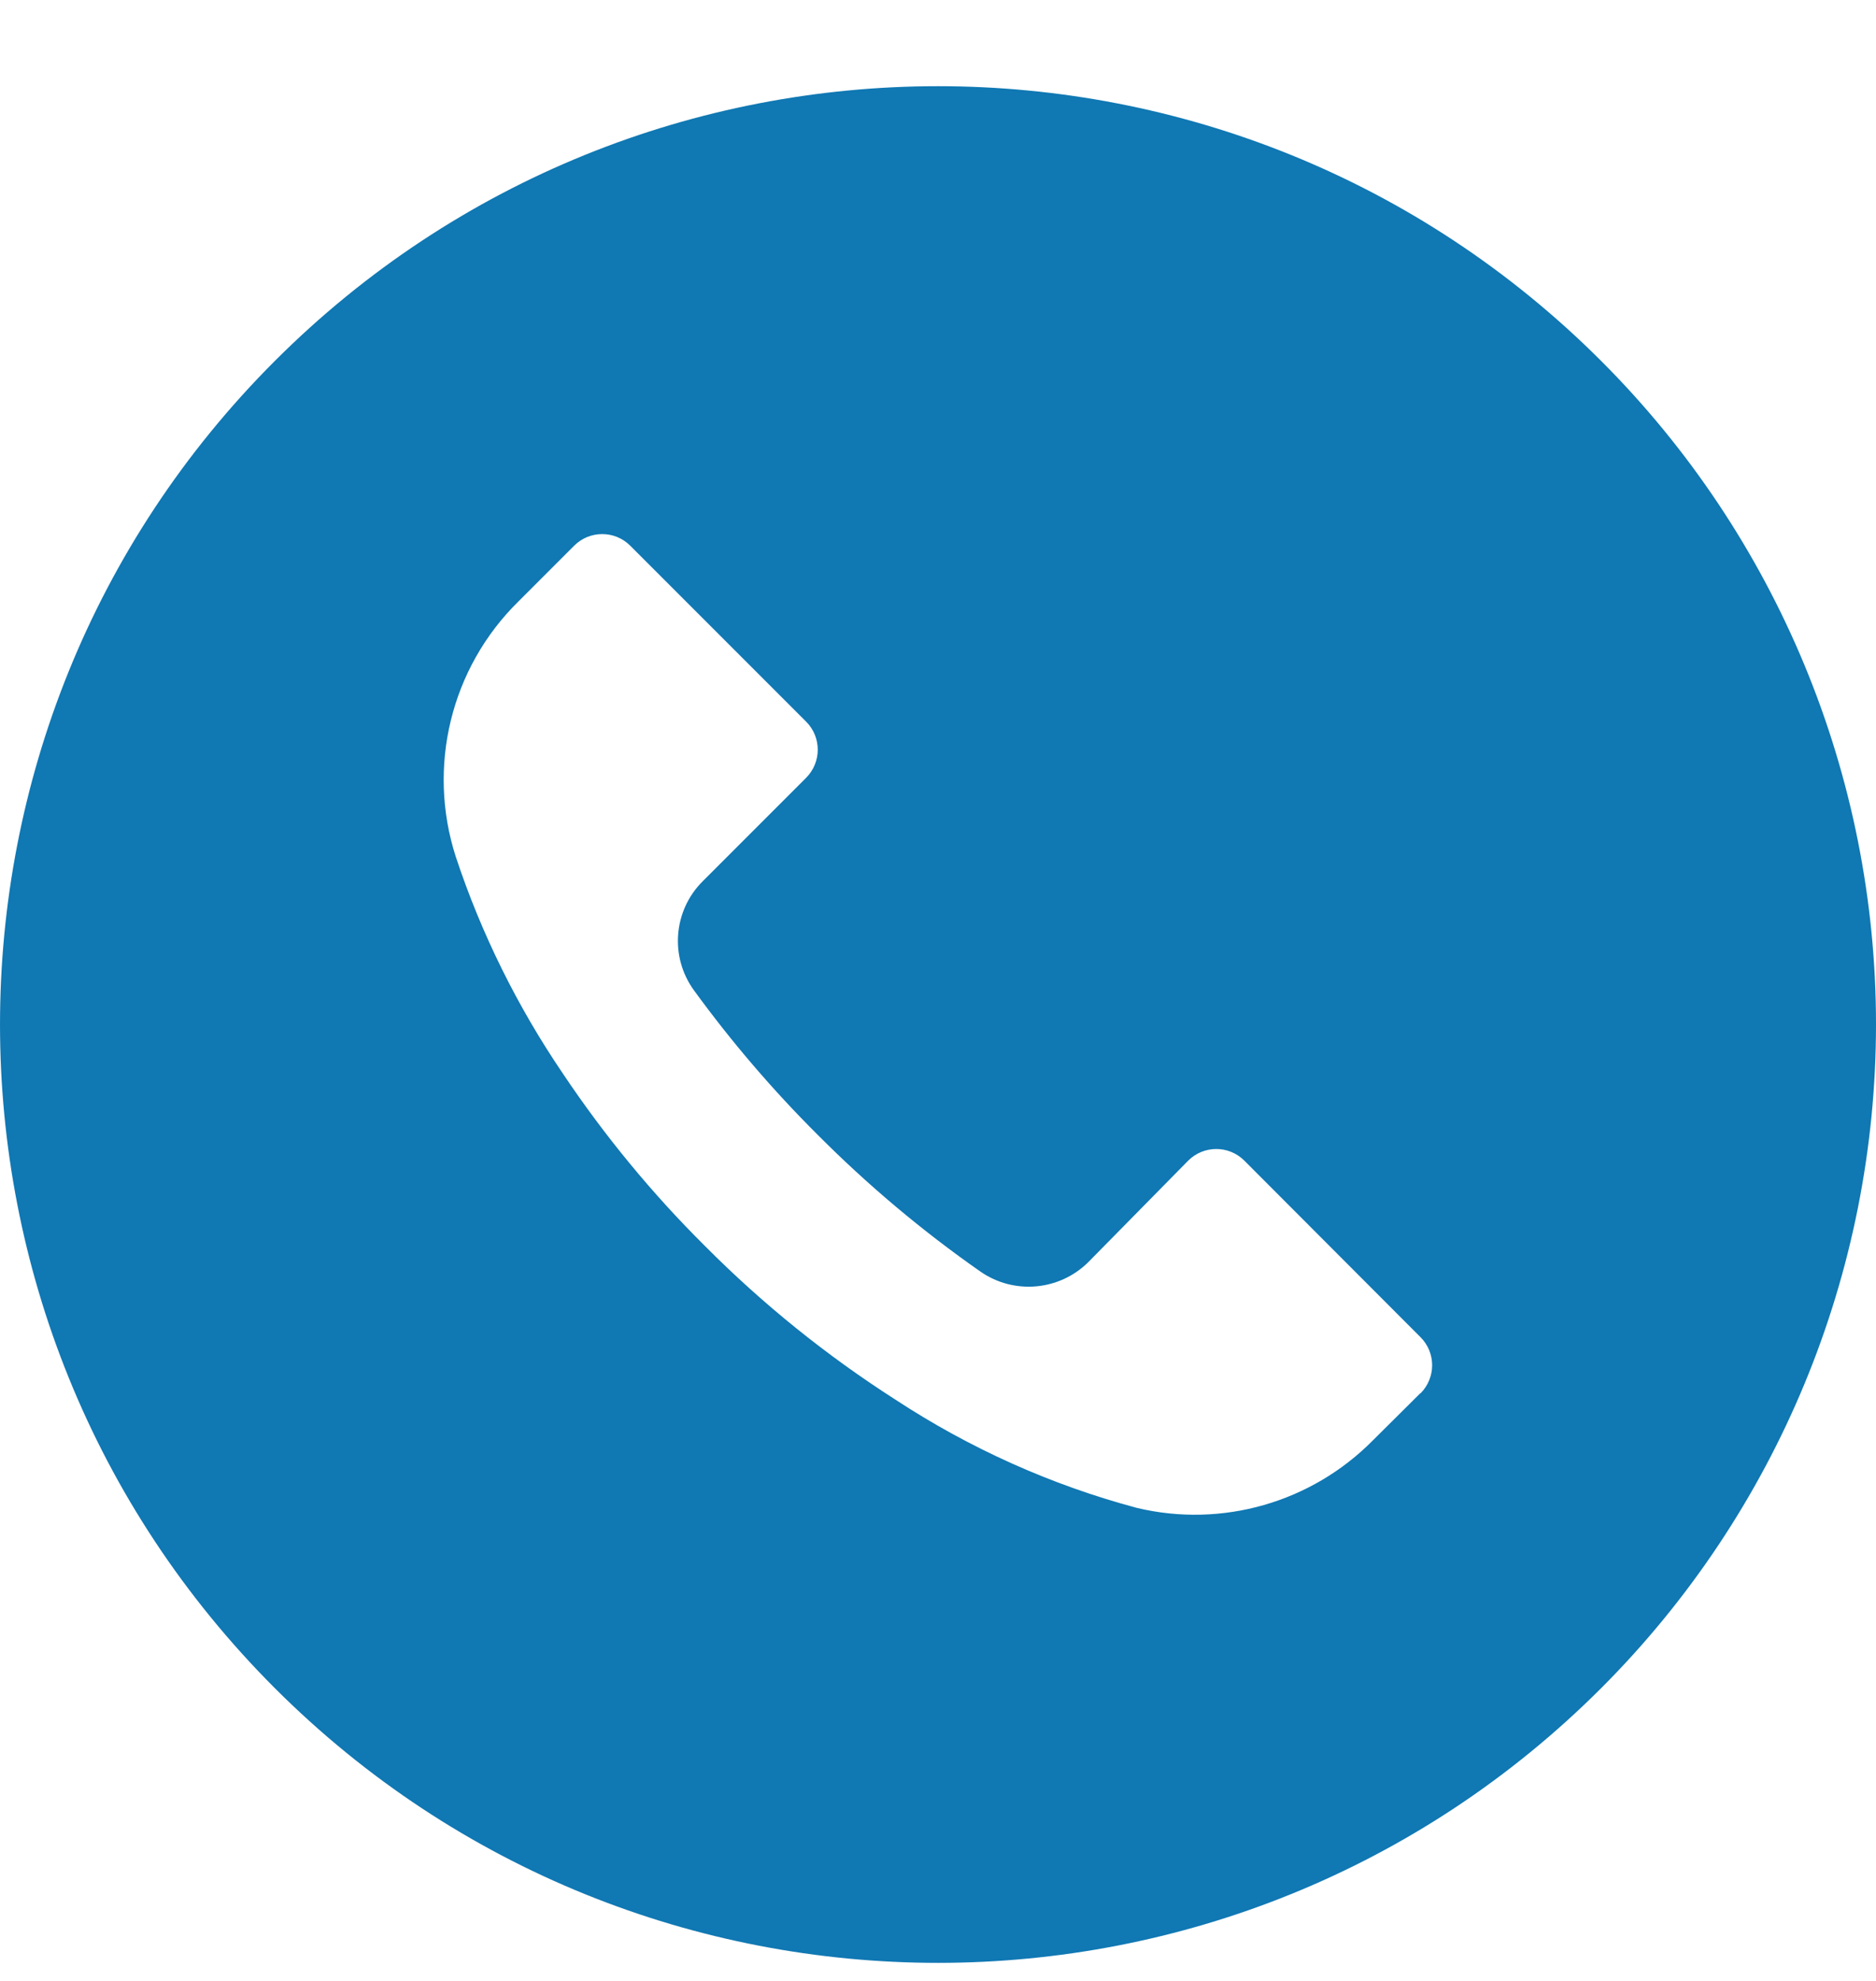 <svg width="18" height="19" viewBox="0 0 18 19" fill="none" xmlns="http://www.w3.org/2000/svg">
<path d="M15.363 3.462C11.848 -0.052 6.149 -0.052 2.635 3.464C-0.879 6.979 -0.878 12.677 2.637 16.192C6.152 19.706 11.851 19.705 15.365 16.19C17.053 14.501 18 12.212 18 9.825C18 7.438 17.051 5.149 15.363 3.462ZM13.63 13.364C13.63 13.364 13.629 13.364 13.629 13.365V13.362L13.173 13.815C12.583 14.412 11.724 14.658 10.908 14.463C10.085 14.243 9.304 13.892 8.592 13.425C7.931 13.002 7.318 12.508 6.765 11.952C6.256 11.447 5.799 10.892 5.4 10.296C4.964 9.654 4.618 8.956 4.374 8.22C4.094 7.355 4.326 6.406 4.974 5.769L5.508 5.235C5.656 5.086 5.898 5.085 6.047 5.234C6.047 5.234 6.048 5.234 6.048 5.235L7.734 6.921C7.883 7.069 7.884 7.31 7.735 7.46C7.735 7.46 7.734 7.46 7.734 7.461L6.744 8.451C6.46 8.732 6.424 9.178 6.66 9.501C7.018 9.992 7.414 10.455 7.845 10.884C8.325 11.366 8.847 11.805 9.405 12.195C9.727 12.42 10.164 12.382 10.443 12.105L11.4 11.133C11.548 10.984 11.79 10.983 11.939 11.132C11.939 11.132 11.94 11.132 11.94 11.133L13.629 12.825C13.778 12.973 13.779 13.214 13.63 13.364Z" fill="#1078B3"/>
</svg>
